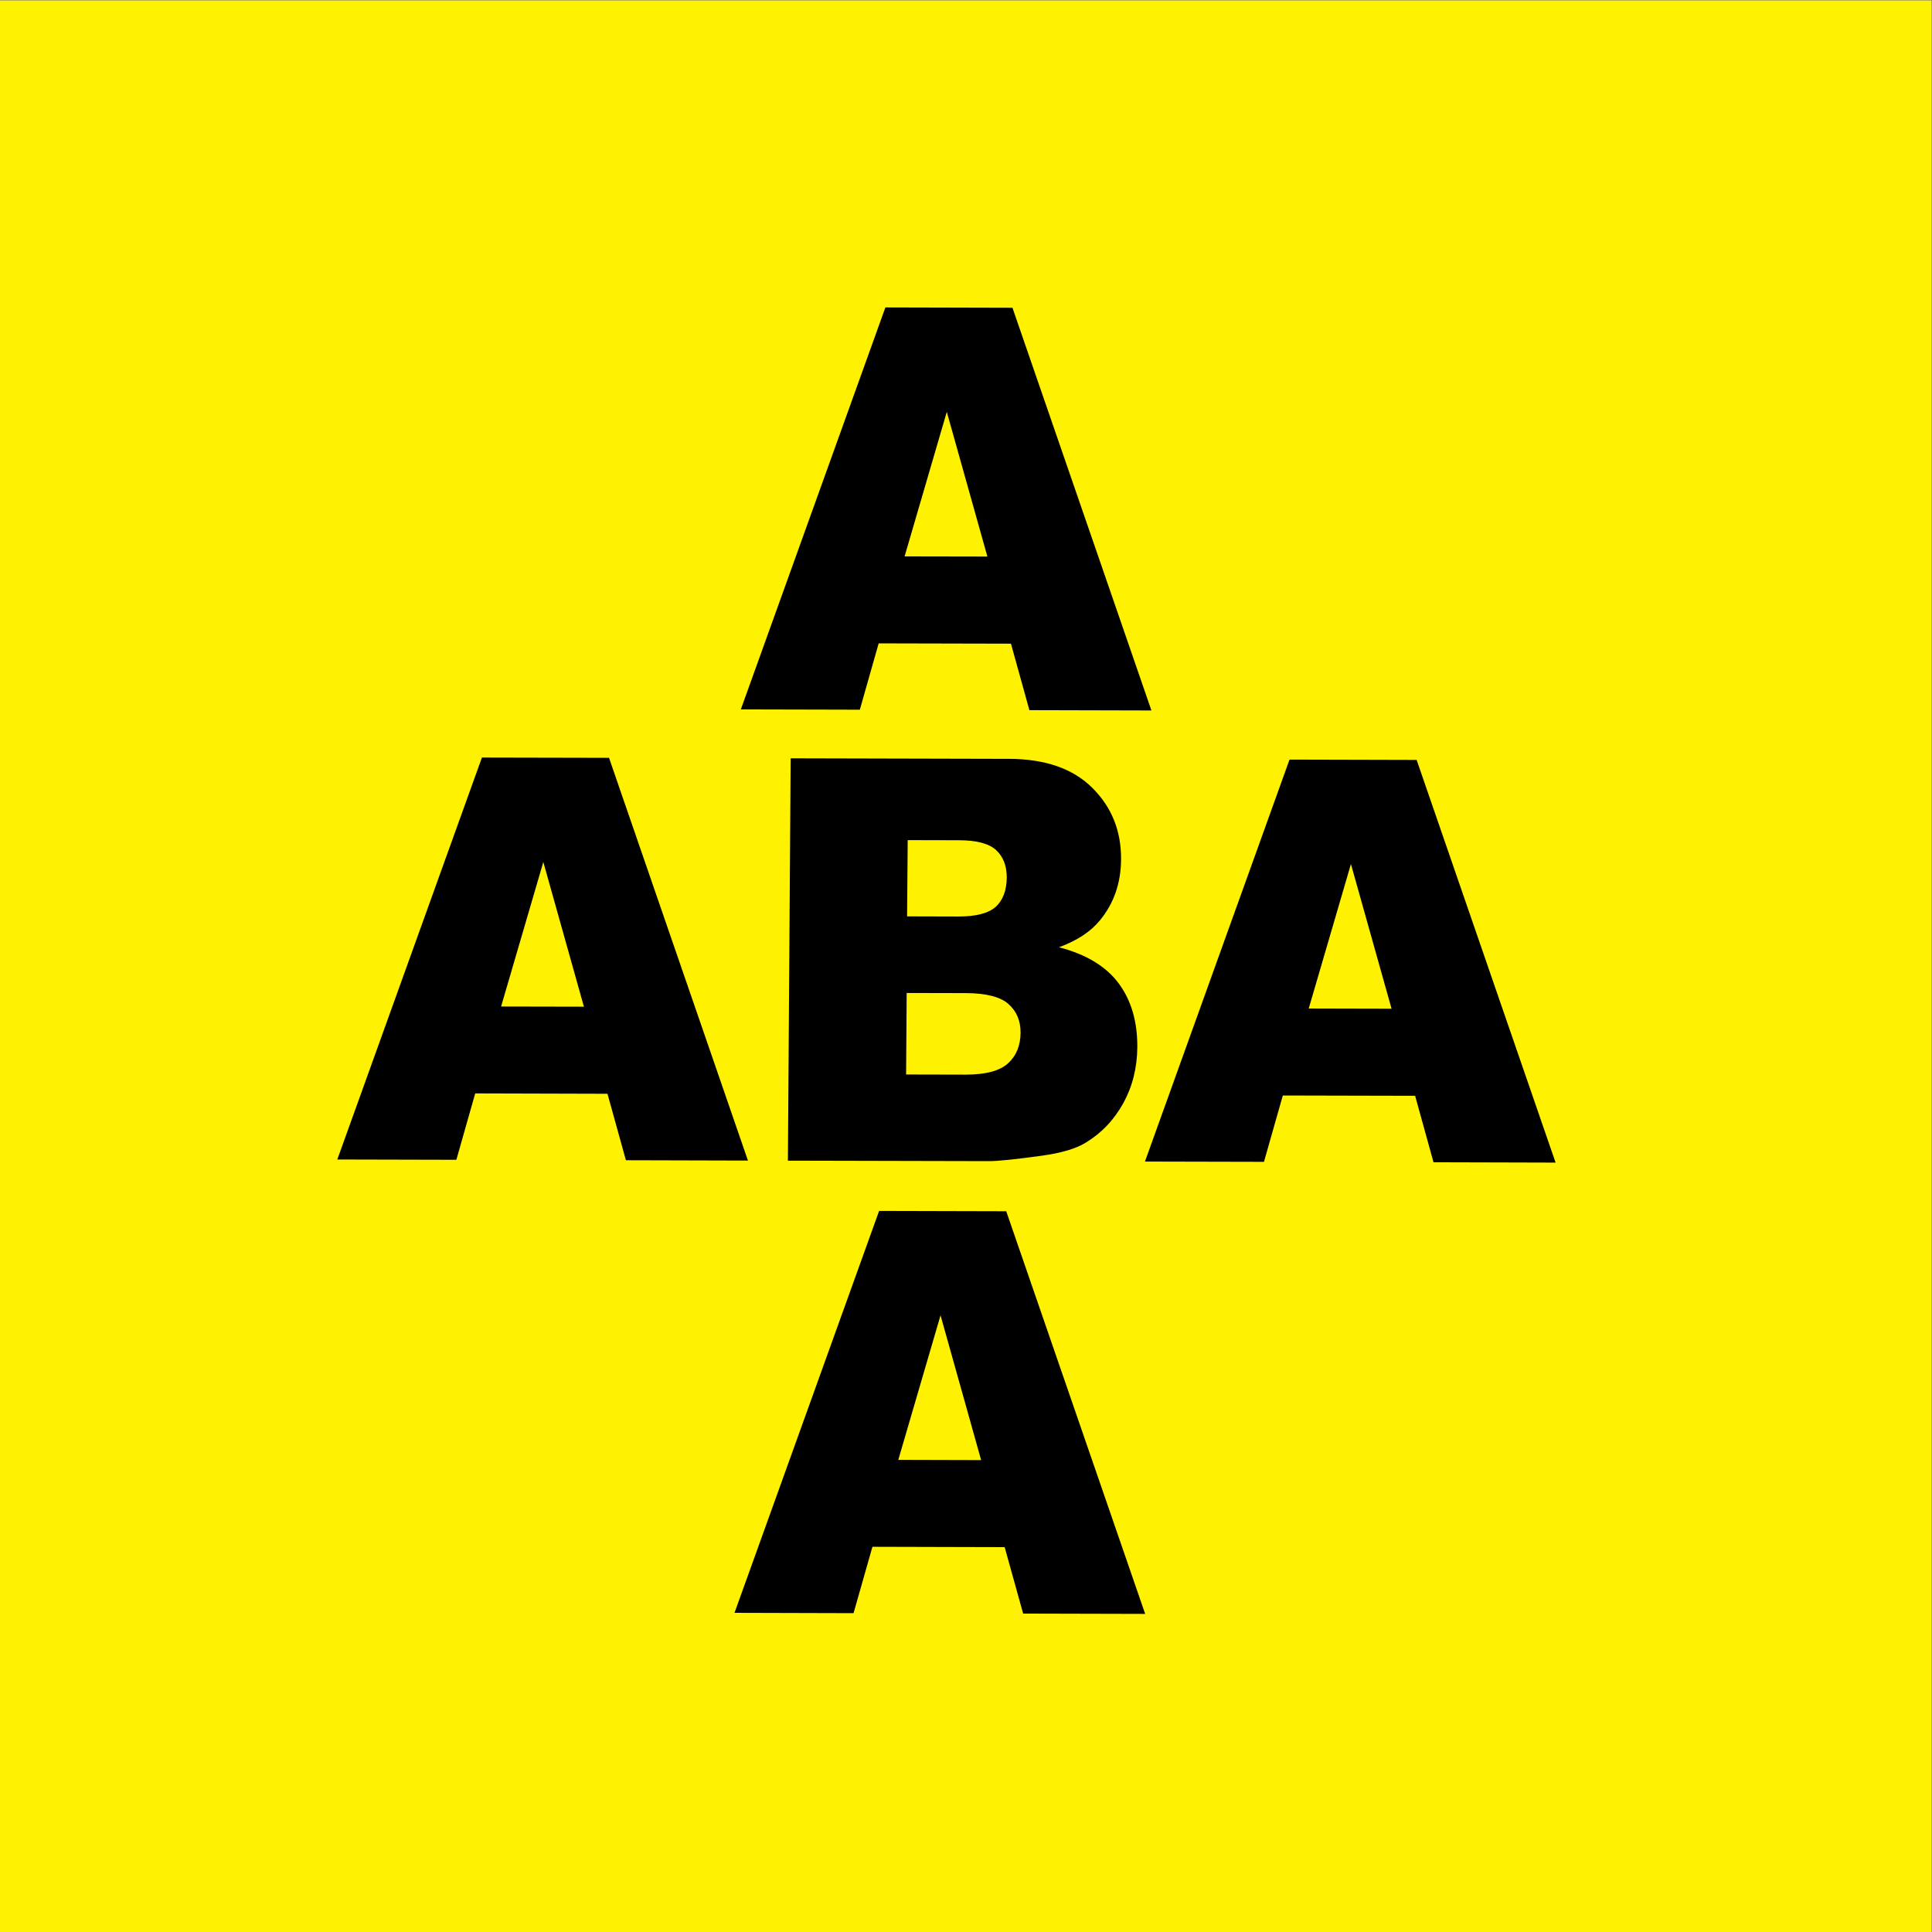 <svg version="1.1" id="svg2" xml:space="preserve" width="133.333" height="133.333" viewBox="0 0 133.333 133.333" xmlns="http://www.w3.org/2000/svg"><rect x="0" y="0" width="133.333" height="133.333" fill="#808080" stroke="none"/><defs id="defs6"><clipPath clipPathUnits="userSpaceOnUse" id="clipPath36"><path d="M 0,100 H 100 V 0 H 0 Z" id="path34"></path></clipPath></defs><g id="g10" transform="matrix(1.333,0,0,-1.333,0,133.333)"><path d="M 0,0 H 100 V 100 H 0 Z" style="fill:#fff200;fill-opacity:1;fill-rule:nonzero;stroke:none" id="path12"></path><g id="g14" transform="translate(28.129,55.397)"><path d="M 0,0 2.102,-7.491 -2.186,-7.482 0,0 M -3.526,-11.981 3.322,-12 l 0.954,-3.441 6.318,-0.017 -7.192,20.851 -6.581,0.014 -7.487,-20.809 6.164,-0.015 z" style="fill:#000000;fill-opacity:1;fill-rule:nonzero;stroke:none" id="path16"></path></g><g id="g18" transform="translate(49.018,78.701)"><path d="M 0,0 2.102,-7.491 -2.185,-7.483 0,0 m -3.527,-11.985 6.849,-0.016 0.954,-3.442 6.318,-0.016 L 3.4,5.39 l -6.579,0.017 -7.484,-20.811 6.161,-0.015 z" style="fill:#000000;fill-opacity:1;fill-rule:nonzero;stroke:none" id="path20"></path></g><g id="g22" transform="translate(46.507,24.444)"><path d="M 0,0 2.187,7.484 4.289,-0.012 0,0 M -0.993,12.889 -8.48,-7.92 l 6.164,-0.017 0.977,3.436 6.846,-0.018 0.957,-3.44 6.317,-0.016 -7.193,20.847 z" style="fill:#000000;fill-opacity:1;fill-rule:nonzero;stroke:none" id="path24"></path></g><g id="g26" transform="translate(69.941,55.292)"><path d="M 0,0 2.104,-7.491 -2.185,-7.481 0,0 m -3.526,-11.984 6.85,-0.016 0.952,-3.441 6.32,-0.017 -7.194,20.848 -6.581,0.017 -7.485,-20.811 6.162,-0.014 z" style="fill:#000000;fill-opacity:1;fill-rule:nonzero;stroke:none" id="path28"></path></g><g id="g30"><g id="g32" clip-path="url(#clipPath36)"><g id="g38" transform="translate(52.188,44.972)"><path d="m 0,0 c -0.43,-0.39 -1.161,-0.586 -2.204,-0.584 l -3.073,0.007 0.03,4.221 3.062,-0.007 C -1.129,3.633 -0.392,3.443 0.027,3.069 0.447,2.694 0.653,2.198 0.65,1.584 0.644,0.922 0.43,0.391 0,0 m -5.194,11.557 2.663,-0.006 c 0.915,-0.002 1.555,-0.174 1.921,-0.516 0.367,-0.341 0.546,-0.816 0.544,-1.422 C -0.073,8.958 -0.26,8.459 -0.627,8.113 -1.003,7.77 -1.657,7.599 -2.597,7.602 l -2.628,0.007 0.031,3.948 m 9.56,2.704 c -1.001,0.998 -2.44,1.5 -4.322,1.504 l -11.297,0.028 -0.143,-20.831 10.413,-0.024 c 0.446,-0.002 1.348,0.09 2.707,0.278 1.021,0.138 1.79,0.365 2.296,0.676 0.82,0.499 1.467,1.179 1.944,2.04 0.476,0.862 0.72,1.831 0.73,2.91 C 6.701,2.17 6.377,3.272 5.722,4.15 5.066,5.027 4.038,5.647 2.637,6.011 c 0.926,0.338 1.635,0.801 2.116,1.387 0.727,0.877 1.093,1.934 1.099,3.166 0.01,1.469 -0.484,2.701 -1.486,3.697" style="fill:#000000;fill-opacity:1;fill-rule:nonzero;stroke:none" id="path40"></path></g></g></g></g></svg>